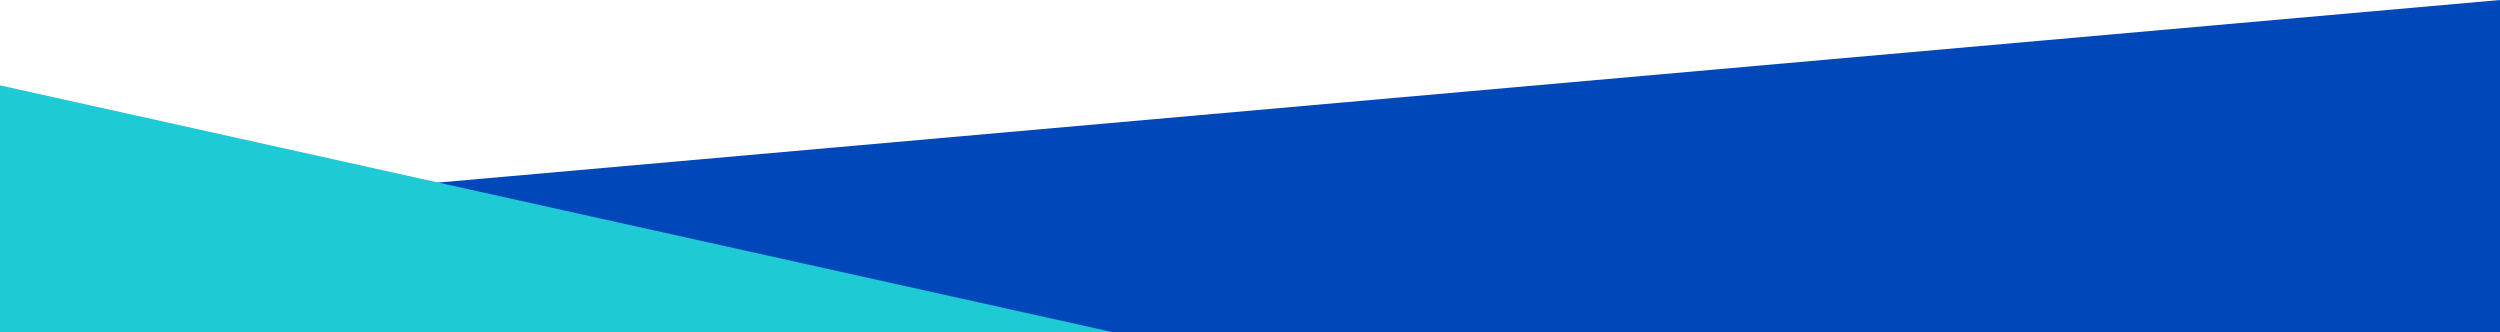 <svg xmlns="http://www.w3.org/2000/svg" width="1920" height="255" viewBox="0 0 1920 255">
  <g id="Groupe_354" data-name="Groupe 354" transform="translate(0 -825)">
    <path id="Tracé_625" data-name="Tracé 625" d="M0,20,1920-150V105H0Z" transform="translate(0 975)" fill="#0047ba"/>
    <path id="Tracé_626" data-name="Tracé 626" d="M0,0,854.2,189.449H0Z" transform="translate(0 890.551)" fill="#1ecad3"/>
  </g>
</svg>
